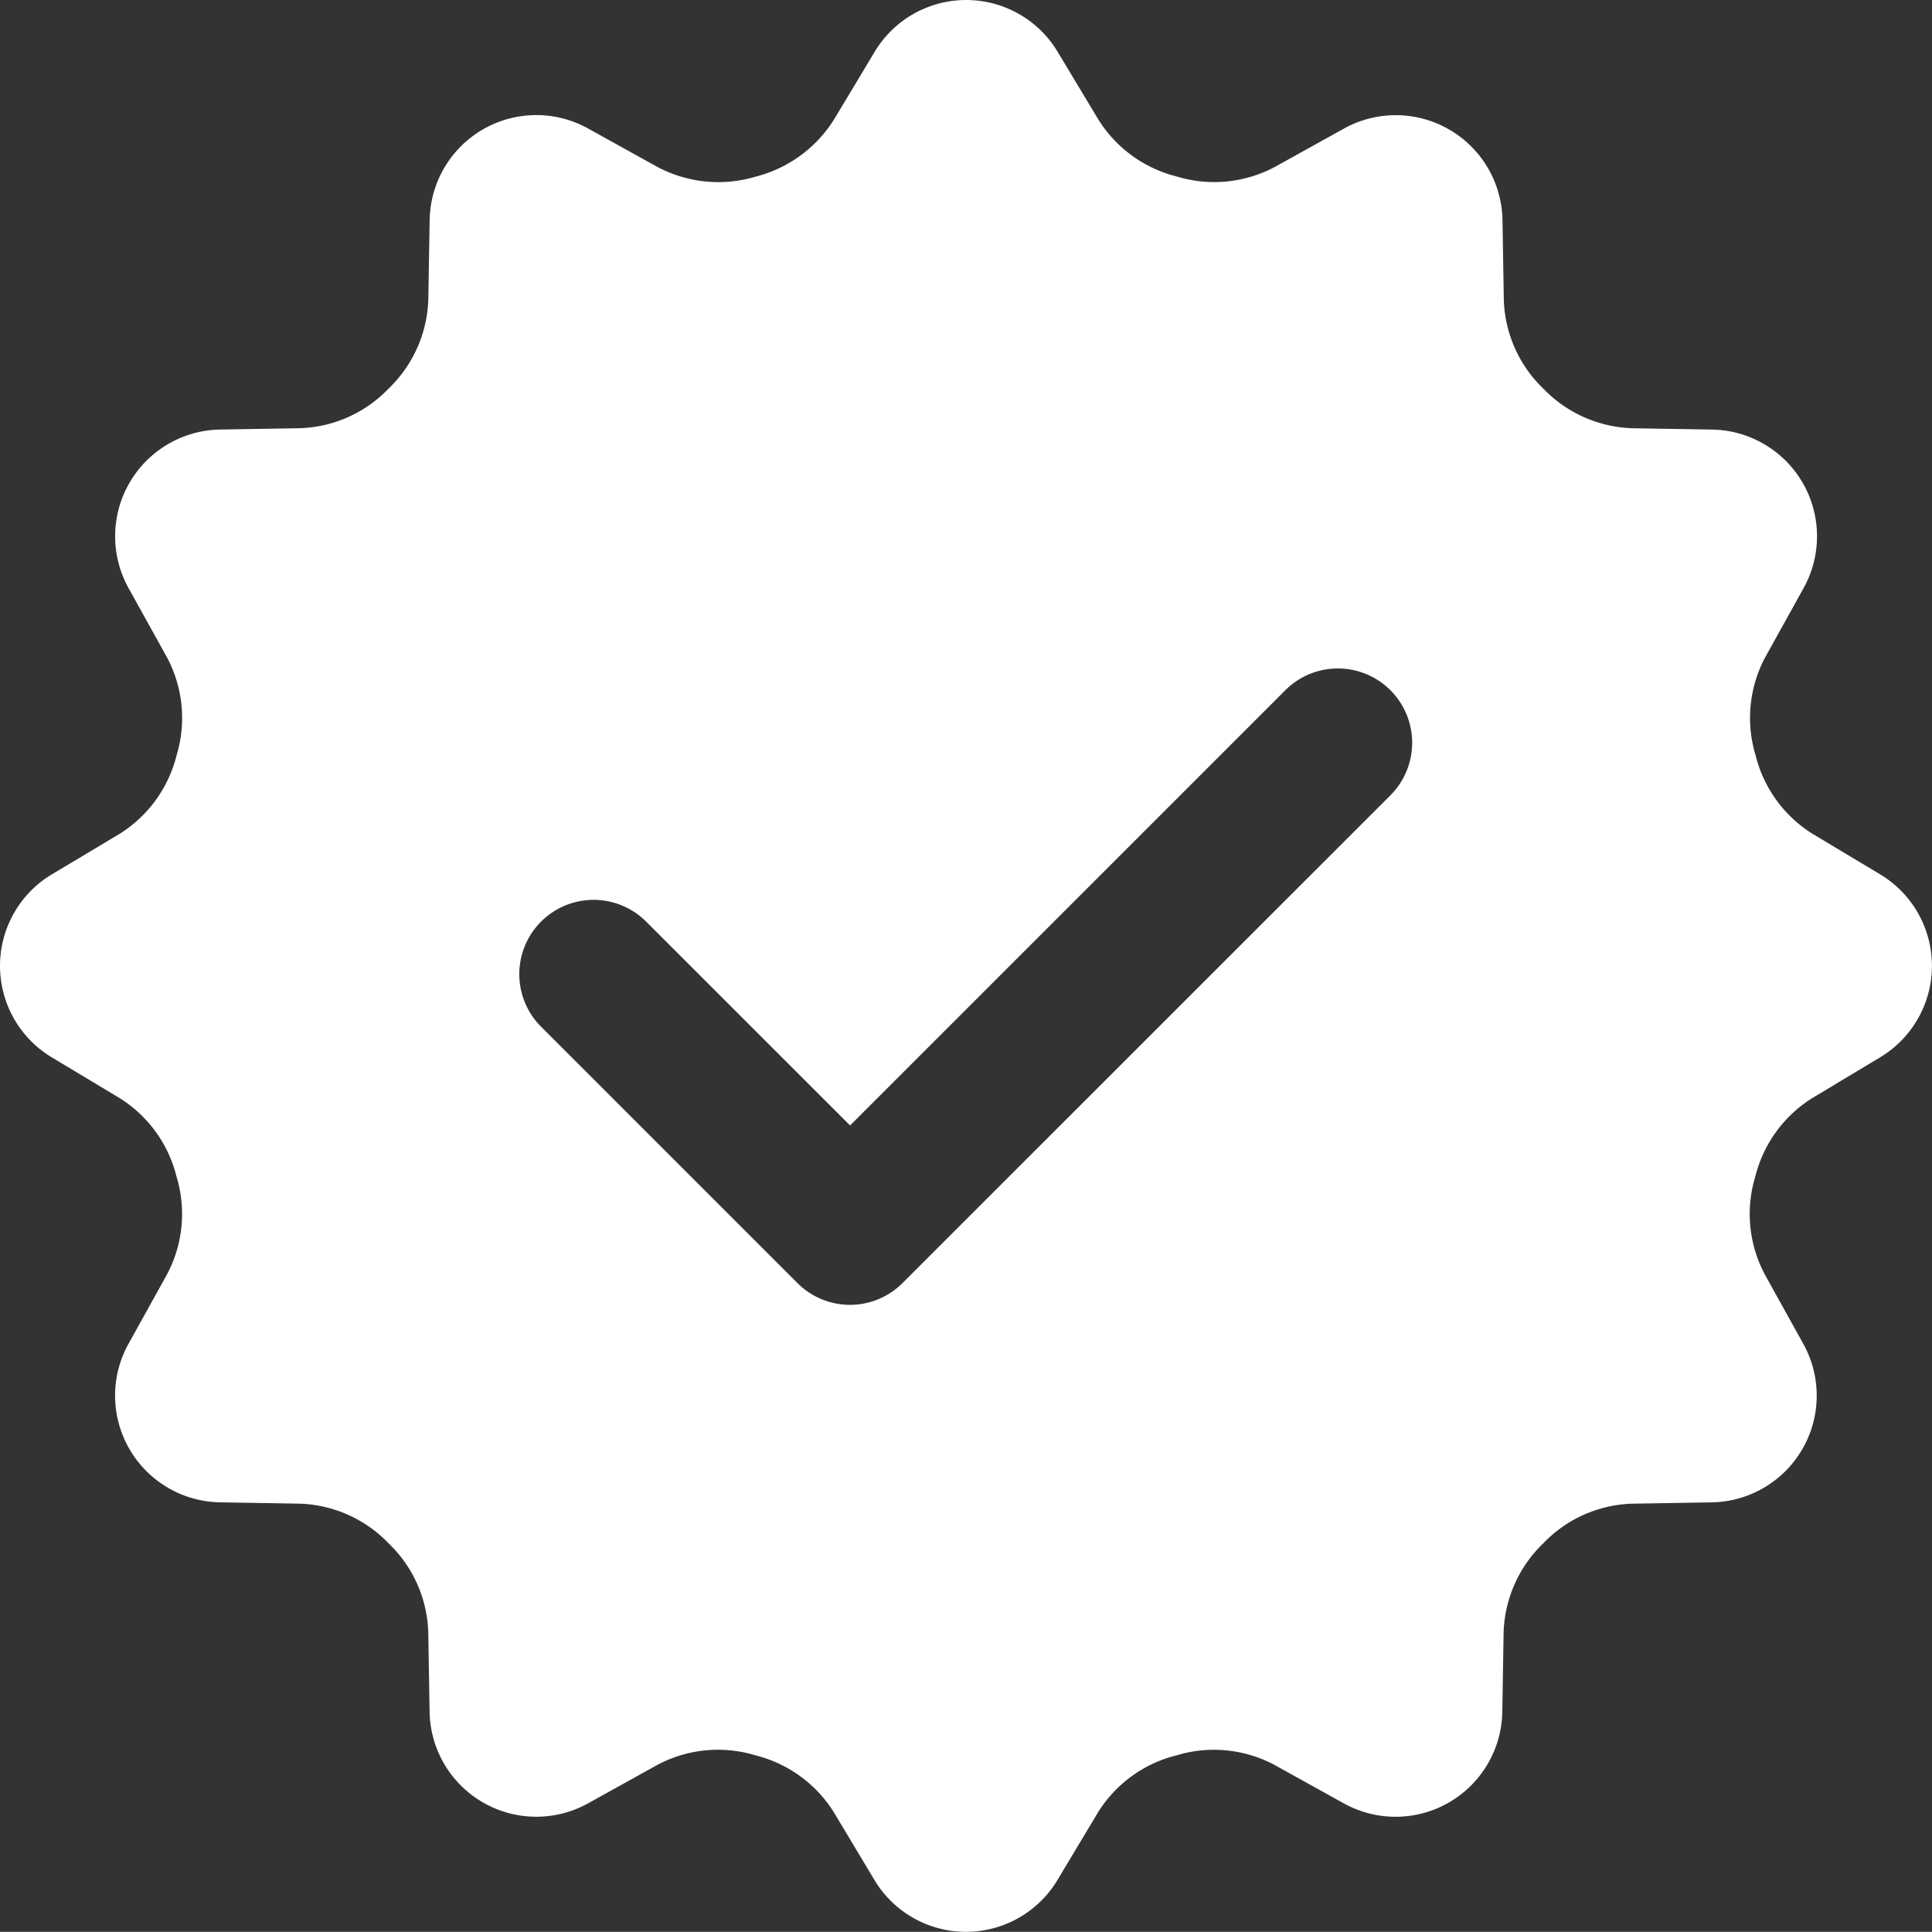 <svg xmlns="http://www.w3.org/2000/svg" width="70" height="69.995" viewBox="0 0 70 69.995">
  <rect x="0" y="0" width="70" height="69.995" fill="#333333" stroke="none"/>
  <path id="icon_usp-check_white" d="M70.126,33.682l-2.447-1.467a4.673,4.673,0,0,1-2.065-2.827.586.586,0,0,0-.019-.065,4.668,4.668,0,0,1,.366-3.516l1.387-2.5a3.867,3.867,0,0,0-3.317-5.743l-2.881-.048A4.678,4.678,0,0,1,57.937,16.1l-.027-.027a4.655,4.655,0,0,1-1.424-3.212l-.048-2.881a3.868,3.868,0,0,0-5.746-3.32L48.2,8.043a4.666,4.666,0,0,1-3.516.366.585.585,0,0,1-.065-.019,4.684,4.684,0,0,1-2.827-2.065L40.321,3.878a3.866,3.866,0,0,0-6.631,0L32.227,6.315A4.725,4.725,0,0,1,29.379,8.4c-.013,0-.024.008-.038.011A4.7,4.7,0,0,1,25.8,8.038L23.31,6.657a3.865,3.865,0,0,0-5.743,3.314l-.048,2.881a4.678,4.678,0,0,1-1.424,3.212l-.027.027a4.655,4.655,0,0,1-3.212,1.424l-2.881.048a3.868,3.868,0,0,0-3.317,5.745l1.387,2.5a4.666,4.666,0,0,1,.366,3.516.584.584,0,0,1-.019.065,4.684,4.684,0,0,1-2.065,2.827L3.878,33.68a3.866,3.866,0,0,0,0,6.631l2.447,1.47a4.673,4.673,0,0,1,2.065,2.827.585.585,0,0,0,.019.065,4.666,4.666,0,0,1-.366,3.516l-1.387,2.5a3.867,3.867,0,0,0,3.317,5.743l2.881.048a4.678,4.678,0,0,1,3.212,1.424l.027.027a4.655,4.655,0,0,1,1.424,3.212l.048,2.878a3.867,3.867,0,0,0,5.743,3.317l2.5-1.387a4.665,4.665,0,0,1,3.516-.366.586.586,0,0,1,.065.019,4.684,4.684,0,0,1,2.827,2.065l1.467,2.447a3.866,3.866,0,0,0,6.631,0L41.78,67.67a4.673,4.673,0,0,1,2.827-2.065.586.586,0,0,0,.065-.019,4.668,4.668,0,0,1,3.516.366l2.5,1.387a3.867,3.867,0,0,0,5.743-3.317l.048-2.878A4.678,4.678,0,0,1,57.9,57.932l.027-.027a4.655,4.655,0,0,1,3.212-1.424l2.881-.048a3.867,3.867,0,0,0,3.317-5.743l-1.387-2.5a4.666,4.666,0,0,1-.366-3.516.585.585,0,0,1,.019-.065,4.684,4.684,0,0,1,2.065-2.827l2.447-1.47A3.866,3.866,0,0,0,70.126,33.682ZM52.367,30.826,34.7,48.488a2.691,2.691,0,0,1-3.807,0l-9.3-9.3a2.692,2.692,0,0,1,3.807-3.807L32.8,42.777,48.559,27.019a2.692,2.692,0,1,1,3.807,3.807Z" transform="translate(-2 -2)" fill="#fff"/>
</svg>
